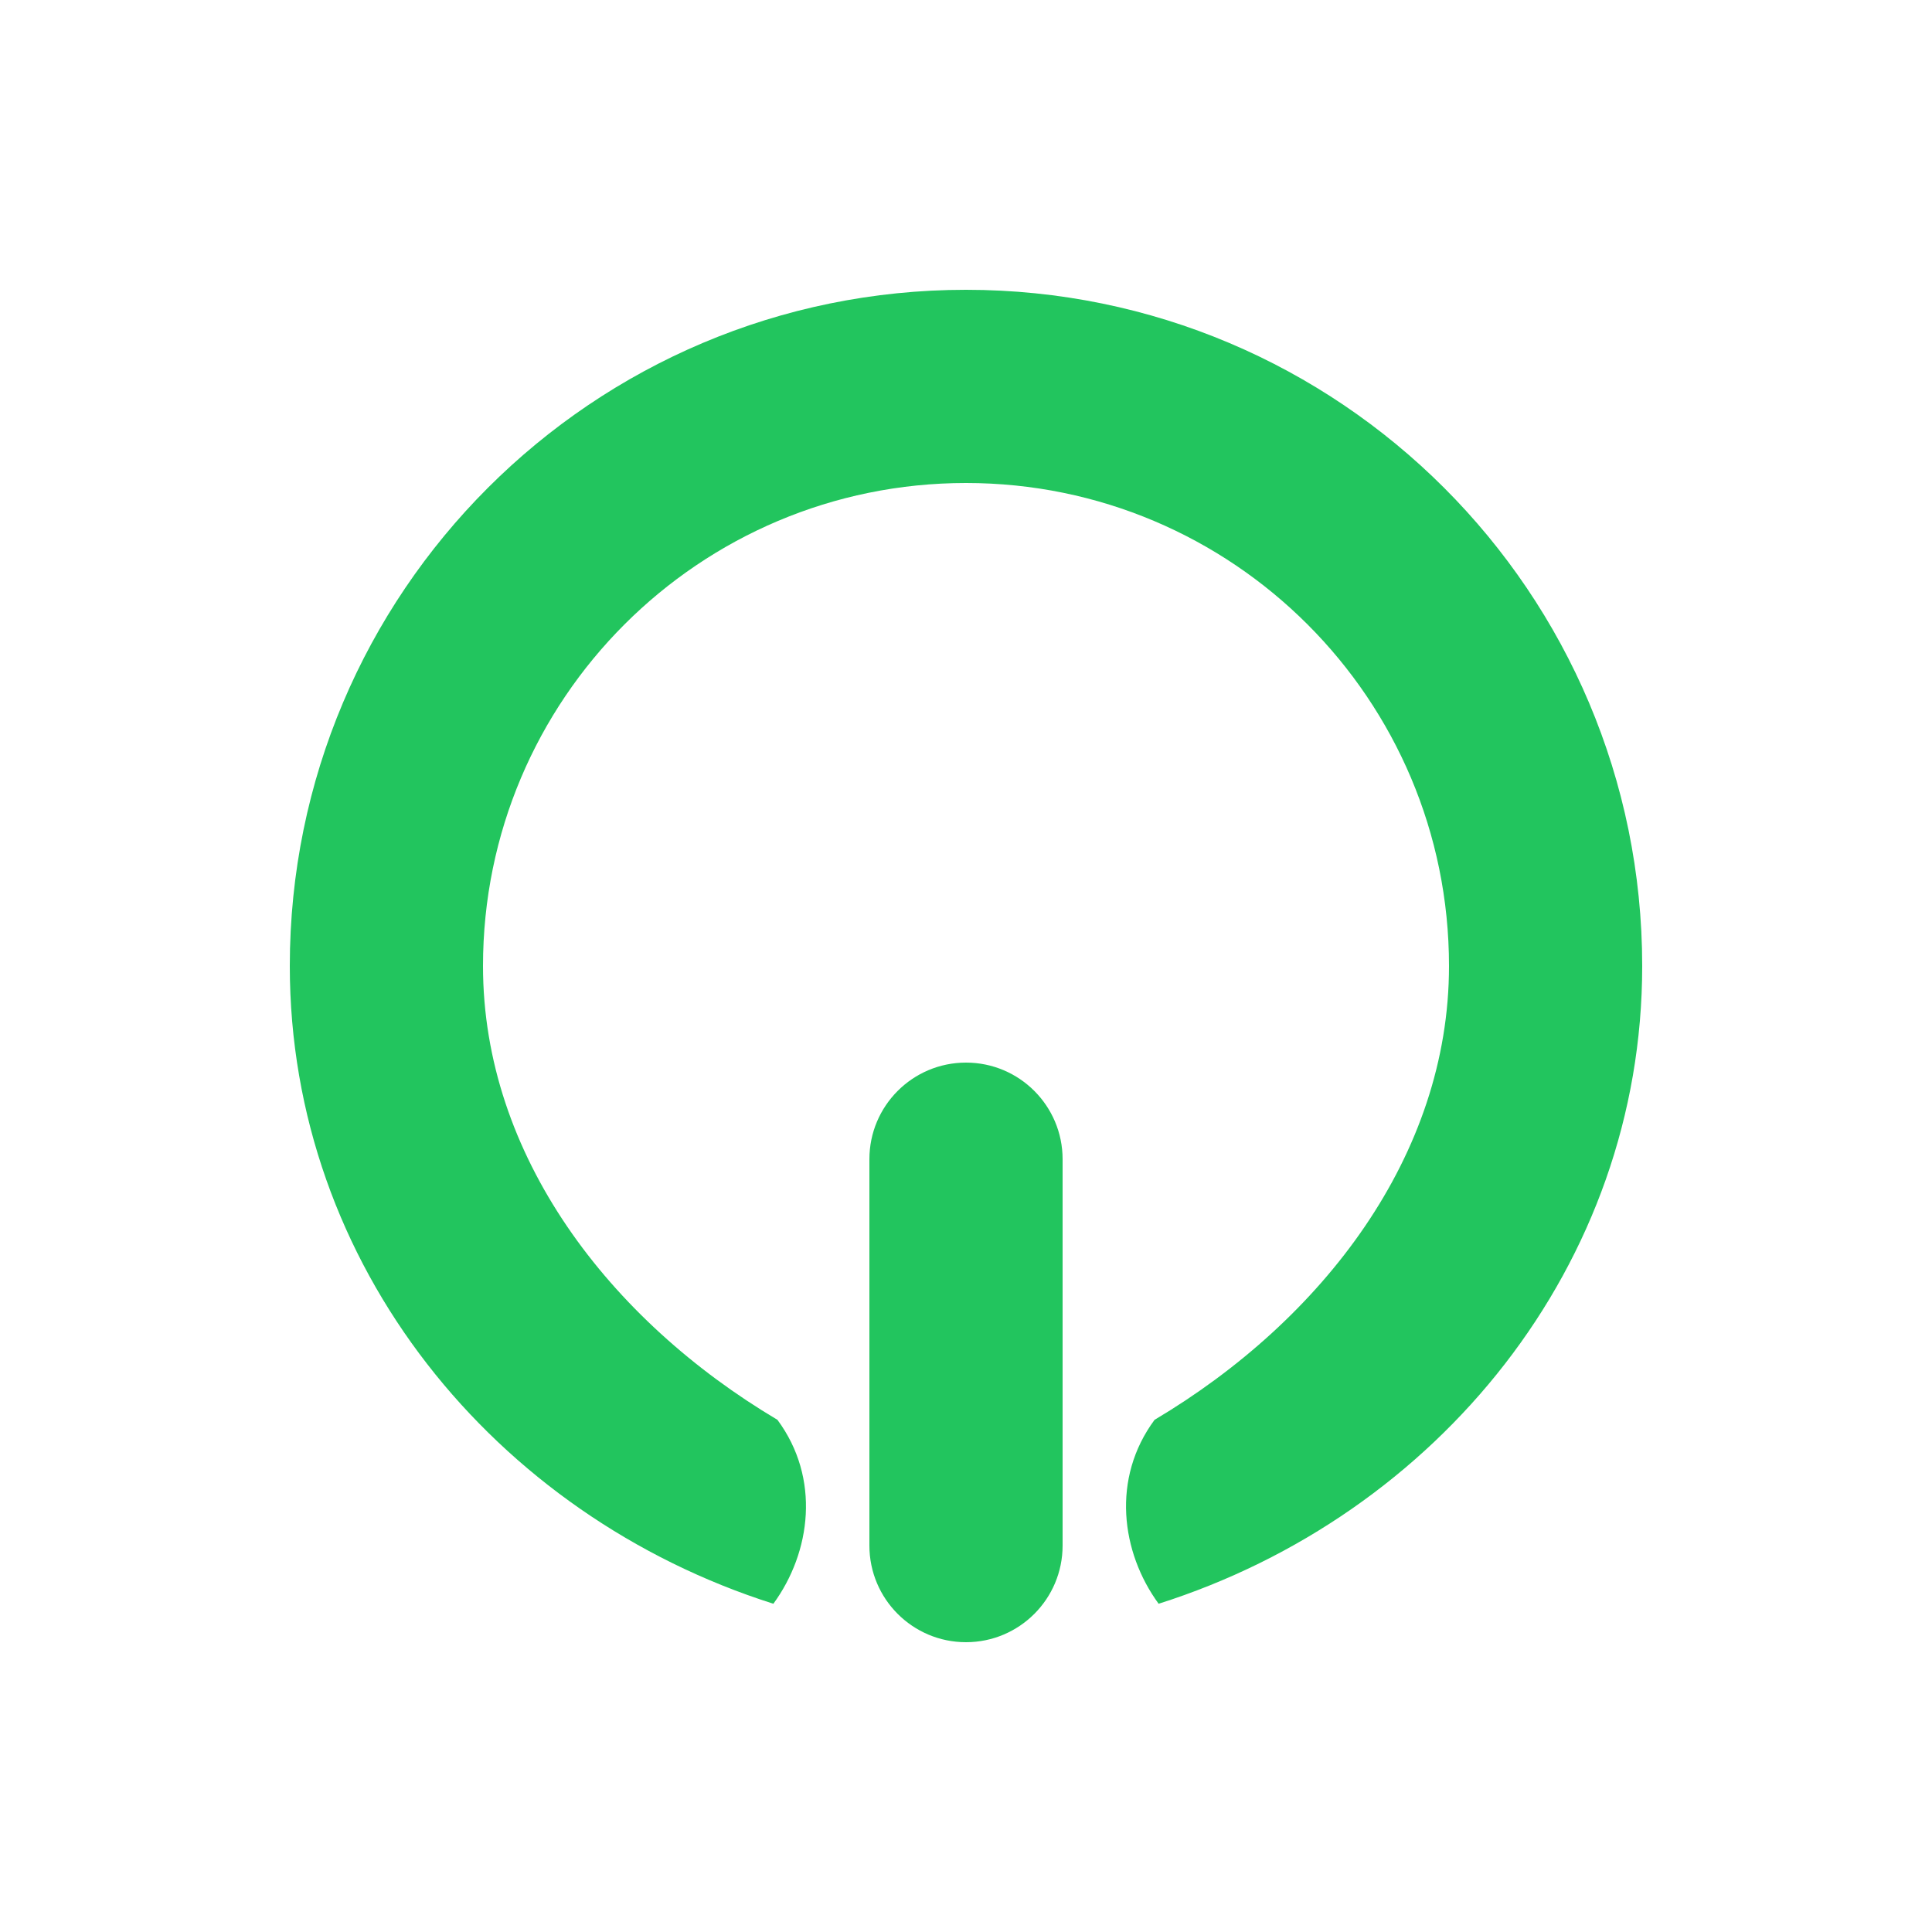 <svg
						class="logo__svg"
						width="32"
						height="32"
						viewBox="0 0 100 100"
						fill="none"
						xmlns="http://www.w3.org/2000/svg"
					>
						<path
							fill-rule="evenodd"
							clip-rule="evenodd"
							d="M50 15C30.67 15 15 30.67 15 50C15 65.48 25.6 78.43 40.03 83.01C41.979 80.342 42.48 76.517 40.24 73.49C31.54 68.32 25 59.81 25 50C25 36.19 36.19 25 50 25C63.81 25 75 36.19 75 50C75 59.81 68.46 68.32 59.76 73.49C57.52 76.517 58.021 80.342 59.97 83.01C74.4 78.43 85 65.48 85 50C85 30.67 69.33 15 50 15ZM50 55C47.239 55 45 57.239 45 60V80C45 82.761 47.239 85 50 85C52.761 85 55 82.761 55 80V60C55 57.239 52.761 55 50 55Z"
							fill="#22C55E"
						/>
					</svg>